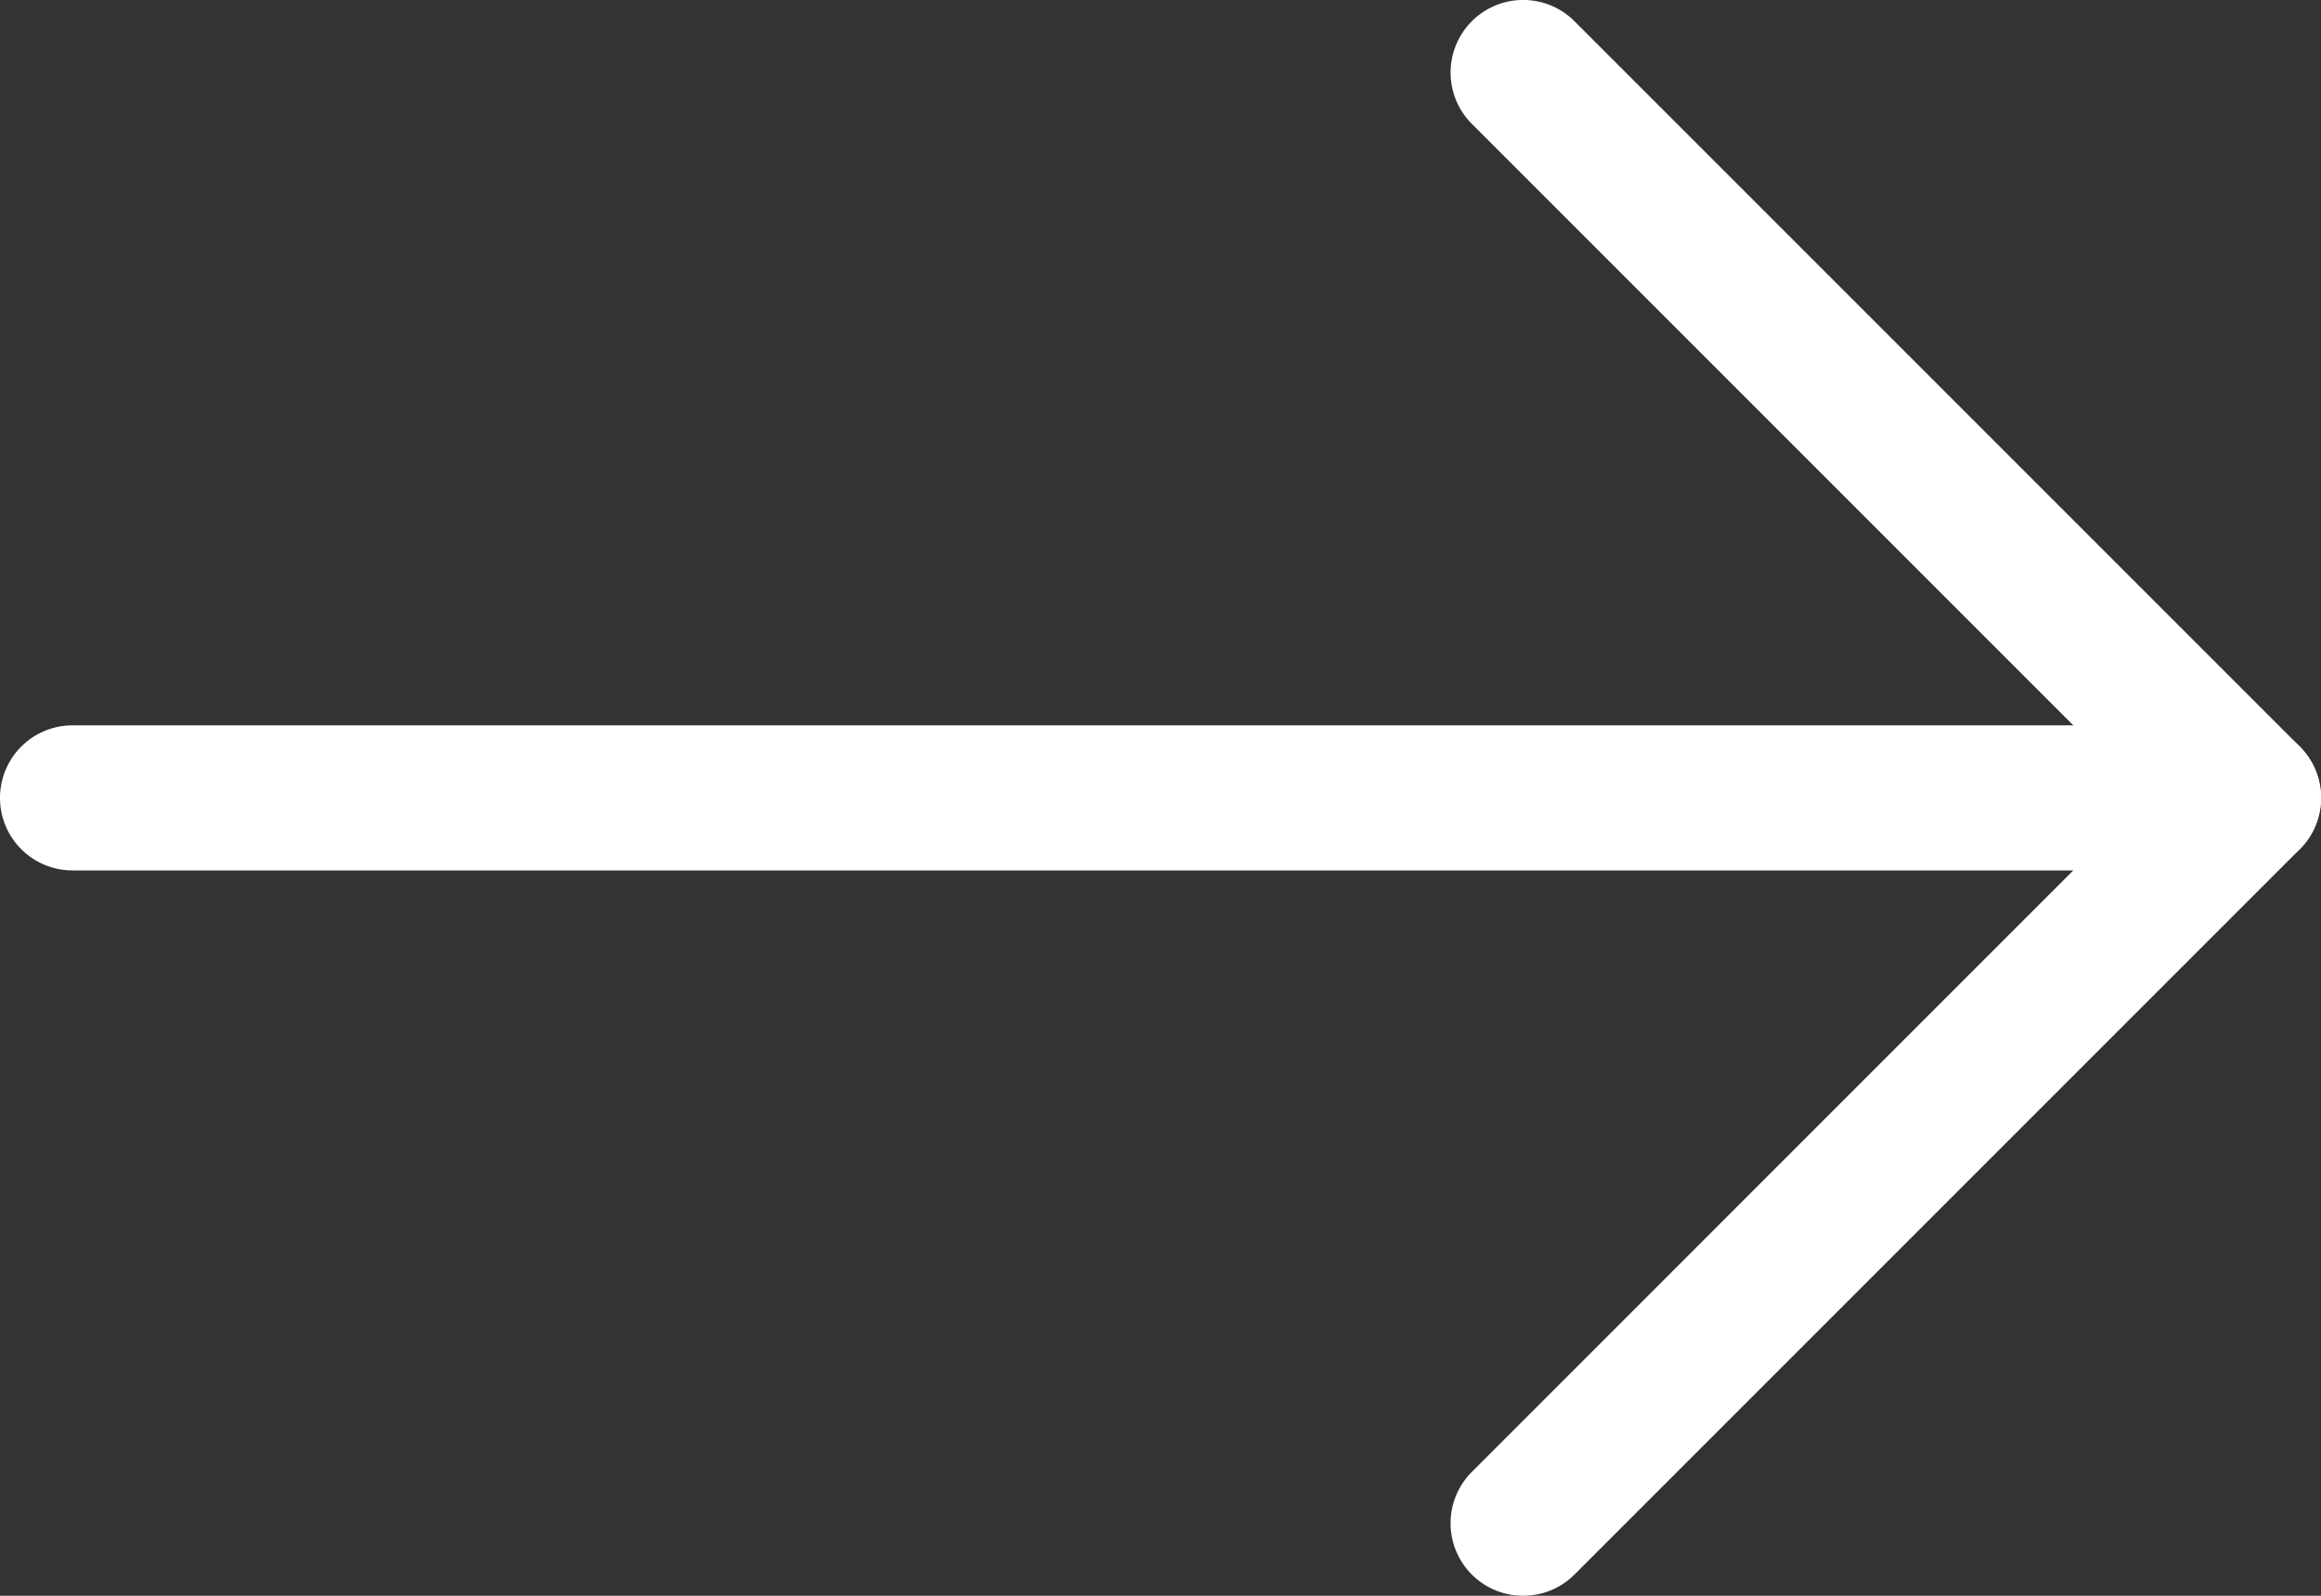 <svg height="88" viewBox="0 0 128 88" width="128" xmlns="http://www.w3.org/2000/svg"><rect x="0" y="0" width="128" height="88" fill="#333333" stroke="none"/><g fill="#fff"><path d="m124 48h-120a4 4 0 0 1 0-8h120a4 4 0 0 1 0 8z"/><path d="m84 88a4 4 0 0 1 -2.83-6.83l37.17-37.17-37.17-37.17a4 4 0 0 1 5.66-5.66l40 40a4 4 0 0 1 0 5.66l-40 40a4 4 0 0 1 -2.83 1.17z"/></g></svg>